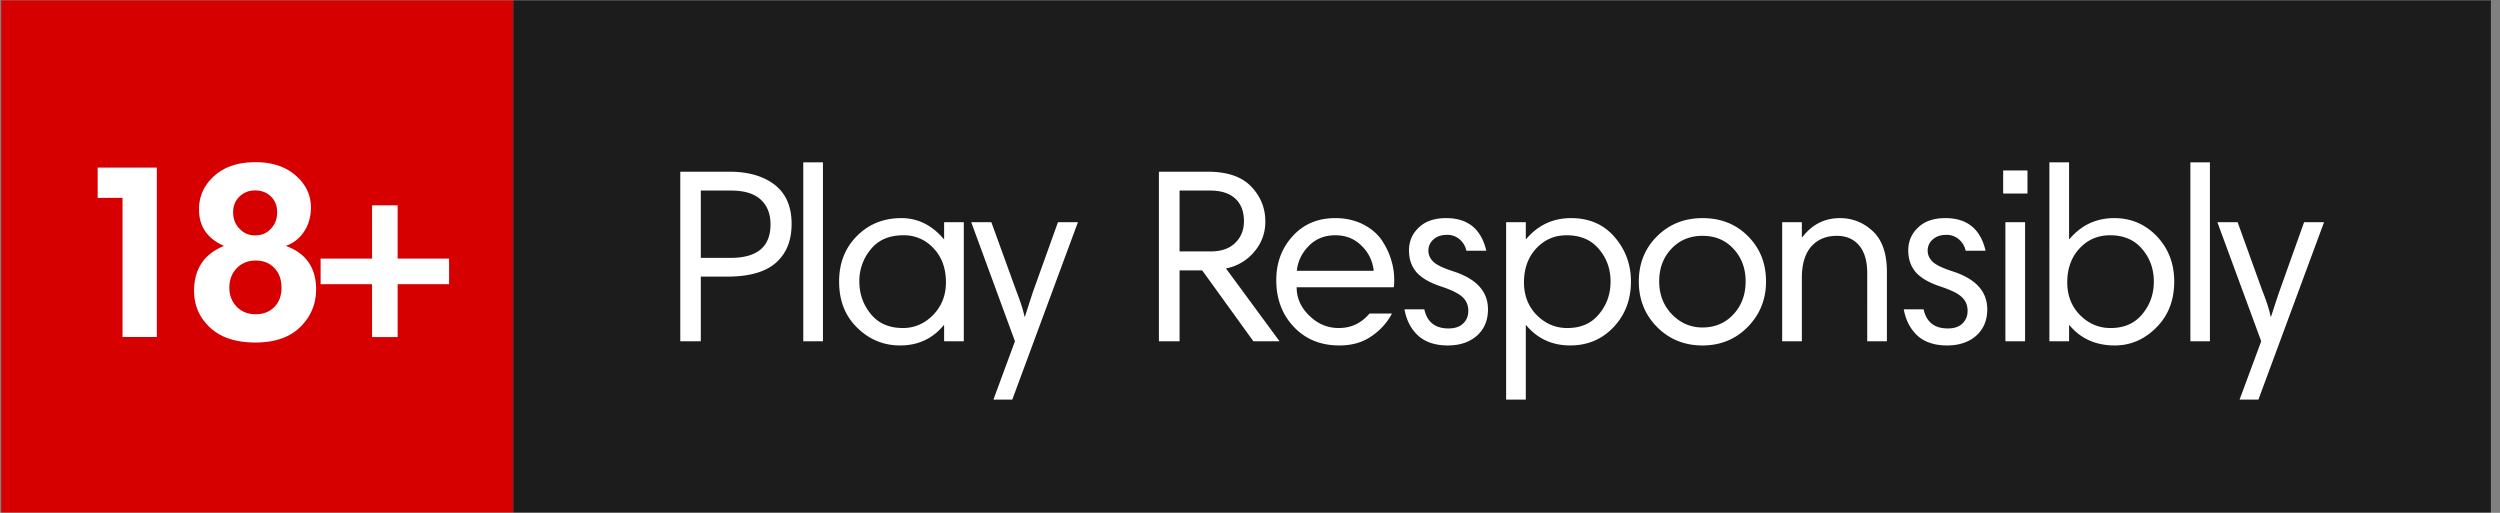 <svg xmlns="http://www.w3.org/2000/svg" width="156" height="32" fill="none"><rect width="100%" height="100%" fill="#808080" stroke="none"/><g clip-path="url(#a)"><path fill="#D70000" fill-rule="evenodd" d="M.077.023H32.03v31.954H.077z" clip-rule="evenodd"/><path fill="#1C1C1C" fill-rule="evenodd" d="M155.431.023H32.03v31.954H155.43z" clip-rule="evenodd"/><path fill="#fff" d="M7.646 21.03v-8.683H6.094V10.46h3.692v10.57zm6.903-7.78c0 .412.132.755.404 1.026.263.281.587.413.956.413.403 0 .736-.132.99-.413q.396-.407.395-1.026c0-.412-.131-.745-.394-.99-.255-.255-.588-.378-.991-.378-.378 0-.702.132-.965.386-.263.245-.395.579-.395.982m-.237 4.701q-.002.711.456 1.185.46.473 1.185.473c.482 0 .868-.149 1.166-.456.298-.298.447-.701.447-1.201q0-.766-.447-1.228c-.298-.316-.684-.465-1.166-.465-.474 0-.869.158-1.176.473-.307.316-.465.72-.465 1.22m5.412.106c0 .912-.324 1.693-.982 2.342q-.985.973-2.798.973c-1.22 0-2.167-.307-2.833-.93q-1-.933-1-2.289c0-1.36.614-2.289 1.842-2.798v-.026c-1.018-.447-1.535-1.202-1.535-2.263 0-.833.324-1.526.956-2.096.64-.57 1.49-.851 2.57-.851 1.035 0 1.868.272 2.5.824.64.553.956 1.22.956 1.991 0 .58-.14 1.088-.421 1.51-.281.42-.65.718-1.114.885v.026c1.236.456 1.86 1.36 1.86 2.702m8.298-.325h-3.21v3.298h-1.597v-3.298h-3.21v-1.596h3.21v-3.324h1.596v3.324h3.21zM48.081 14.005c0-.658-.202-1.167-.605-1.544s-1.026-.57-1.85-.57H43.73v4.201h1.85c1.667 0 2.5-.693 2.5-2.087m-5.63 7.288V10.715h3.07q1.76 0 2.823.816c.702.553 1.053 1.36 1.053 2.438 0 1.044-.325 1.851-.982 2.43-.65.57-1.65.86-3.009.86h-1.675v4.034zm7.674 0V10.128h1.228v11.165zm10.017-7.429v7.43h-1.228v-1h-.027c-.693.841-1.596 1.262-2.719 1.262-1.044 0-1.938-.377-2.684-1.113-.754-.737-1.122-1.693-1.122-2.877 0-1.15.368-2.088 1.105-2.833q1.107-1.121 2.78-1.123c1.026 0 1.912.438 2.658 1.324h.009v-1.07zm-5.798 1.684a3.07 3.07 0 0 0-.72 2.018c0 .78.246 1.456.72 2.035q.71.867 2 .868 1.08 0 1.886-.816c.526-.544.798-1.219.798-2.035 0-.868-.255-1.578-.772-2.122a2.48 2.48 0 0 0-1.886-.816q-1.315 0-2.026.868m12.92-1.684-4.096 11.07h-1.176l1.342-3.64-2.728-7.43h1.255l1.57 4.324q.38.977.5 1.57h.026c.28-.868.447-1.394.509-1.57l1.552-4.324zM76.5 16.75l3.342 4.543H78.21l-3.192-4.42h-1.413v4.42h-1.289V10.715h3.052c1.21 0 2.114.307 2.702.921s.886 1.342.886 2.176a2.83 2.83 0 0 1-.71 1.92A3.02 3.02 0 0 1 76.5 16.75m1.123-2.938c0-.614-.185-1.097-.544-1.421-.36-.334-.886-.5-1.57-.5h-1.904v3.798h1.921q1.013.002 1.553-.535c.36-.351.544-.799.544-1.342m5.7-.202c.641 0 1.211.131 1.711.377.491.246.877.57 1.158.956q.408.592.605 1.237c.14.43.202.86.202 1.298q0 .29-.026.447h-6.061c0 .676.263 1.263.79 1.772.525.518 1.14.772 1.841.772.763 0 1.403-.298 1.912-.904h1.404a3.9 3.9 0 0 1-1.263 1.404c-.553.394-1.228.587-2.018.587-1.175 0-2.122-.394-2.85-1.166q-1.09-1.16-1.088-2.912c0-1.07.333-1.982 1.017-2.737.684-.754 1.57-1.131 2.667-1.131m0 1.07q-.999-.002-1.657.667c-.43.438-.684.956-.745 1.552h4.797a2.5 2.5 0 0 0-.754-1.561c-.439-.439-.982-.658-1.64-.658m9.421.965H91.5a1.24 1.24 0 0 0-.421-.71 1.15 1.15 0 0 0-.772-.281c-.36 0-.65.096-.86.29a.9.9 0 0 0-.316.7c0 .255.106.492.316.694s.623.394 1.246.596q2.157.697 2.157 2.368 0 1.024-.684 1.64c-.456.404-1.061.614-1.824.614-.79 0-1.404-.21-1.851-.614q-.669-.616-.85-1.64h1.236c.175.799.684 1.193 1.509 1.193.394 0 .692-.096.912-.307.22-.21.324-.473.324-.79q0-.512-.342-.841-.342-.34-1.315-.667c-.702-.228-1.22-.517-1.553-.877-.324-.368-.491-.824-.491-1.386 0-.57.202-1.044.614-1.43q.605-.589 1.71-.587c1.351 0 2.184.684 2.5 2.035m1.237 9.288V13.864h1.228v1.053h.026q1.103-1.305 2.798-1.307c1.132 0 2.044.395 2.719 1.184.676.78 1.018 1.71 1.018 2.772q0 1.696-1.079 2.842-1.08 1.146-2.71 1.148c-1.123 0-2.044-.42-2.746-1.262h-.026v4.64zm6.517-7.367c0-.781-.246-1.465-.728-2.026-.474-.57-1.15-.86-2.009-.86q-1.132 0-1.894.816c-.51.543-.772 1.254-.772 2.122 0 .825.272 1.509.798 2.044.535.535 1.166.807 1.903.807.851 0 1.509-.29 1.982-.869.483-.578.72-1.254.72-2.034m1.763 0c0-1.132.386-2.08 1.14-2.825.763-.754 1.702-1.131 2.833-1.131q1.723 0 2.842 1.131c.754.755 1.123 1.702 1.123 2.825 0 1.105-.377 2.052-1.132 2.824s-1.701 1.166-2.833 1.166c-1.131 0-2.07-.385-2.833-1.149-.754-.763-1.14-1.71-1.14-2.841m1.272 0c0 .815.271 1.5.798 2.052.535.544 1.166.816 1.903.816.772 0 1.421-.272 1.93-.816q.762-.829.763-2.052c0-.807-.246-1.483-.746-2.026-.5-.553-1.149-.825-1.947-.825-.789 0-1.43.272-1.938.807-.509.535-.763 1.22-.763 2.044m7.674 3.727v-7.429h1.228v.93h.035q.908-1.184 2.342-1.184 1.171 0 2.053.816c.579.543.877 1.385.877 2.534v4.333h-1.228V17.04c0-.745-.167-1.315-.5-1.719-.342-.403-.798-.605-1.395-.605-.675 0-1.21.228-1.605.675q-.579.672-.579 1.948v3.955zm12.692-5.648h-1.245a1.24 1.24 0 0 0-.421-.71 1.15 1.15 0 0 0-.772-.281q-.542 0-.86.29a.9.9 0 0 0-.315.7c0 .255.105.492.315.694s.632.394 1.246.596q2.157.697 2.157 2.368 0 1.024-.684 1.64c-.456.404-1.061.614-1.824.614-.789 0-1.403-.21-1.851-.614-.438-.412-.728-.956-.851-1.64h1.237c.176.799.684 1.193 1.509 1.193.394 0 .693-.096.912-.307q.327-.315.325-.79 0-.512-.343-.841c-.219-.228-.666-.448-1.315-.667-.702-.228-1.219-.517-1.553-.877-.324-.368-.491-.824-.491-1.386 0-.57.202-1.044.614-1.43q.606-.589 1.71-.587c1.351 0 2.184.684 2.5 2.035m1.237 5.648v-7.429h1.228v7.43zm-.14-9.218v-1.439h1.517v1.439zm2.885 9.218V10.128h1.228v4.789h.027c.736-.869 1.666-1.307 2.798-1.307 1.052 0 1.938.386 2.657 1.14q1.08 1.145 1.079 2.816c0 1.166-.368 2.122-1.114 2.868-.737.745-1.605 1.122-2.596 1.122-1.175 0-2.123-.42-2.824-1.262h-.027v1zm6.517-3.727c0-.781-.245-1.465-.728-2.026-.473-.57-1.149-.86-2-.86-.763 0-1.394.272-1.903.816s-.772 1.254-.772 2.122c0 .825.272 1.509.798 2.044.535.535 1.167.807 1.904.807.851 0 1.508-.29 1.982-.869.483-.578.719-1.254.719-2.034m2.281 3.727V10.128h1.219v11.165zm8.341-7.429-4.096 11.07h-1.175l1.35-3.64-2.736-7.43h1.263l1.561 4.324c.263.65.421 1.176.5 1.57h.026c.281-.868.457-1.394.518-1.57l1.544-4.324z"/></g><defs><clipPath id="a"><path fill="#fff" d="M.077 0h155.355v32H.077z"/></clipPath></defs></svg>